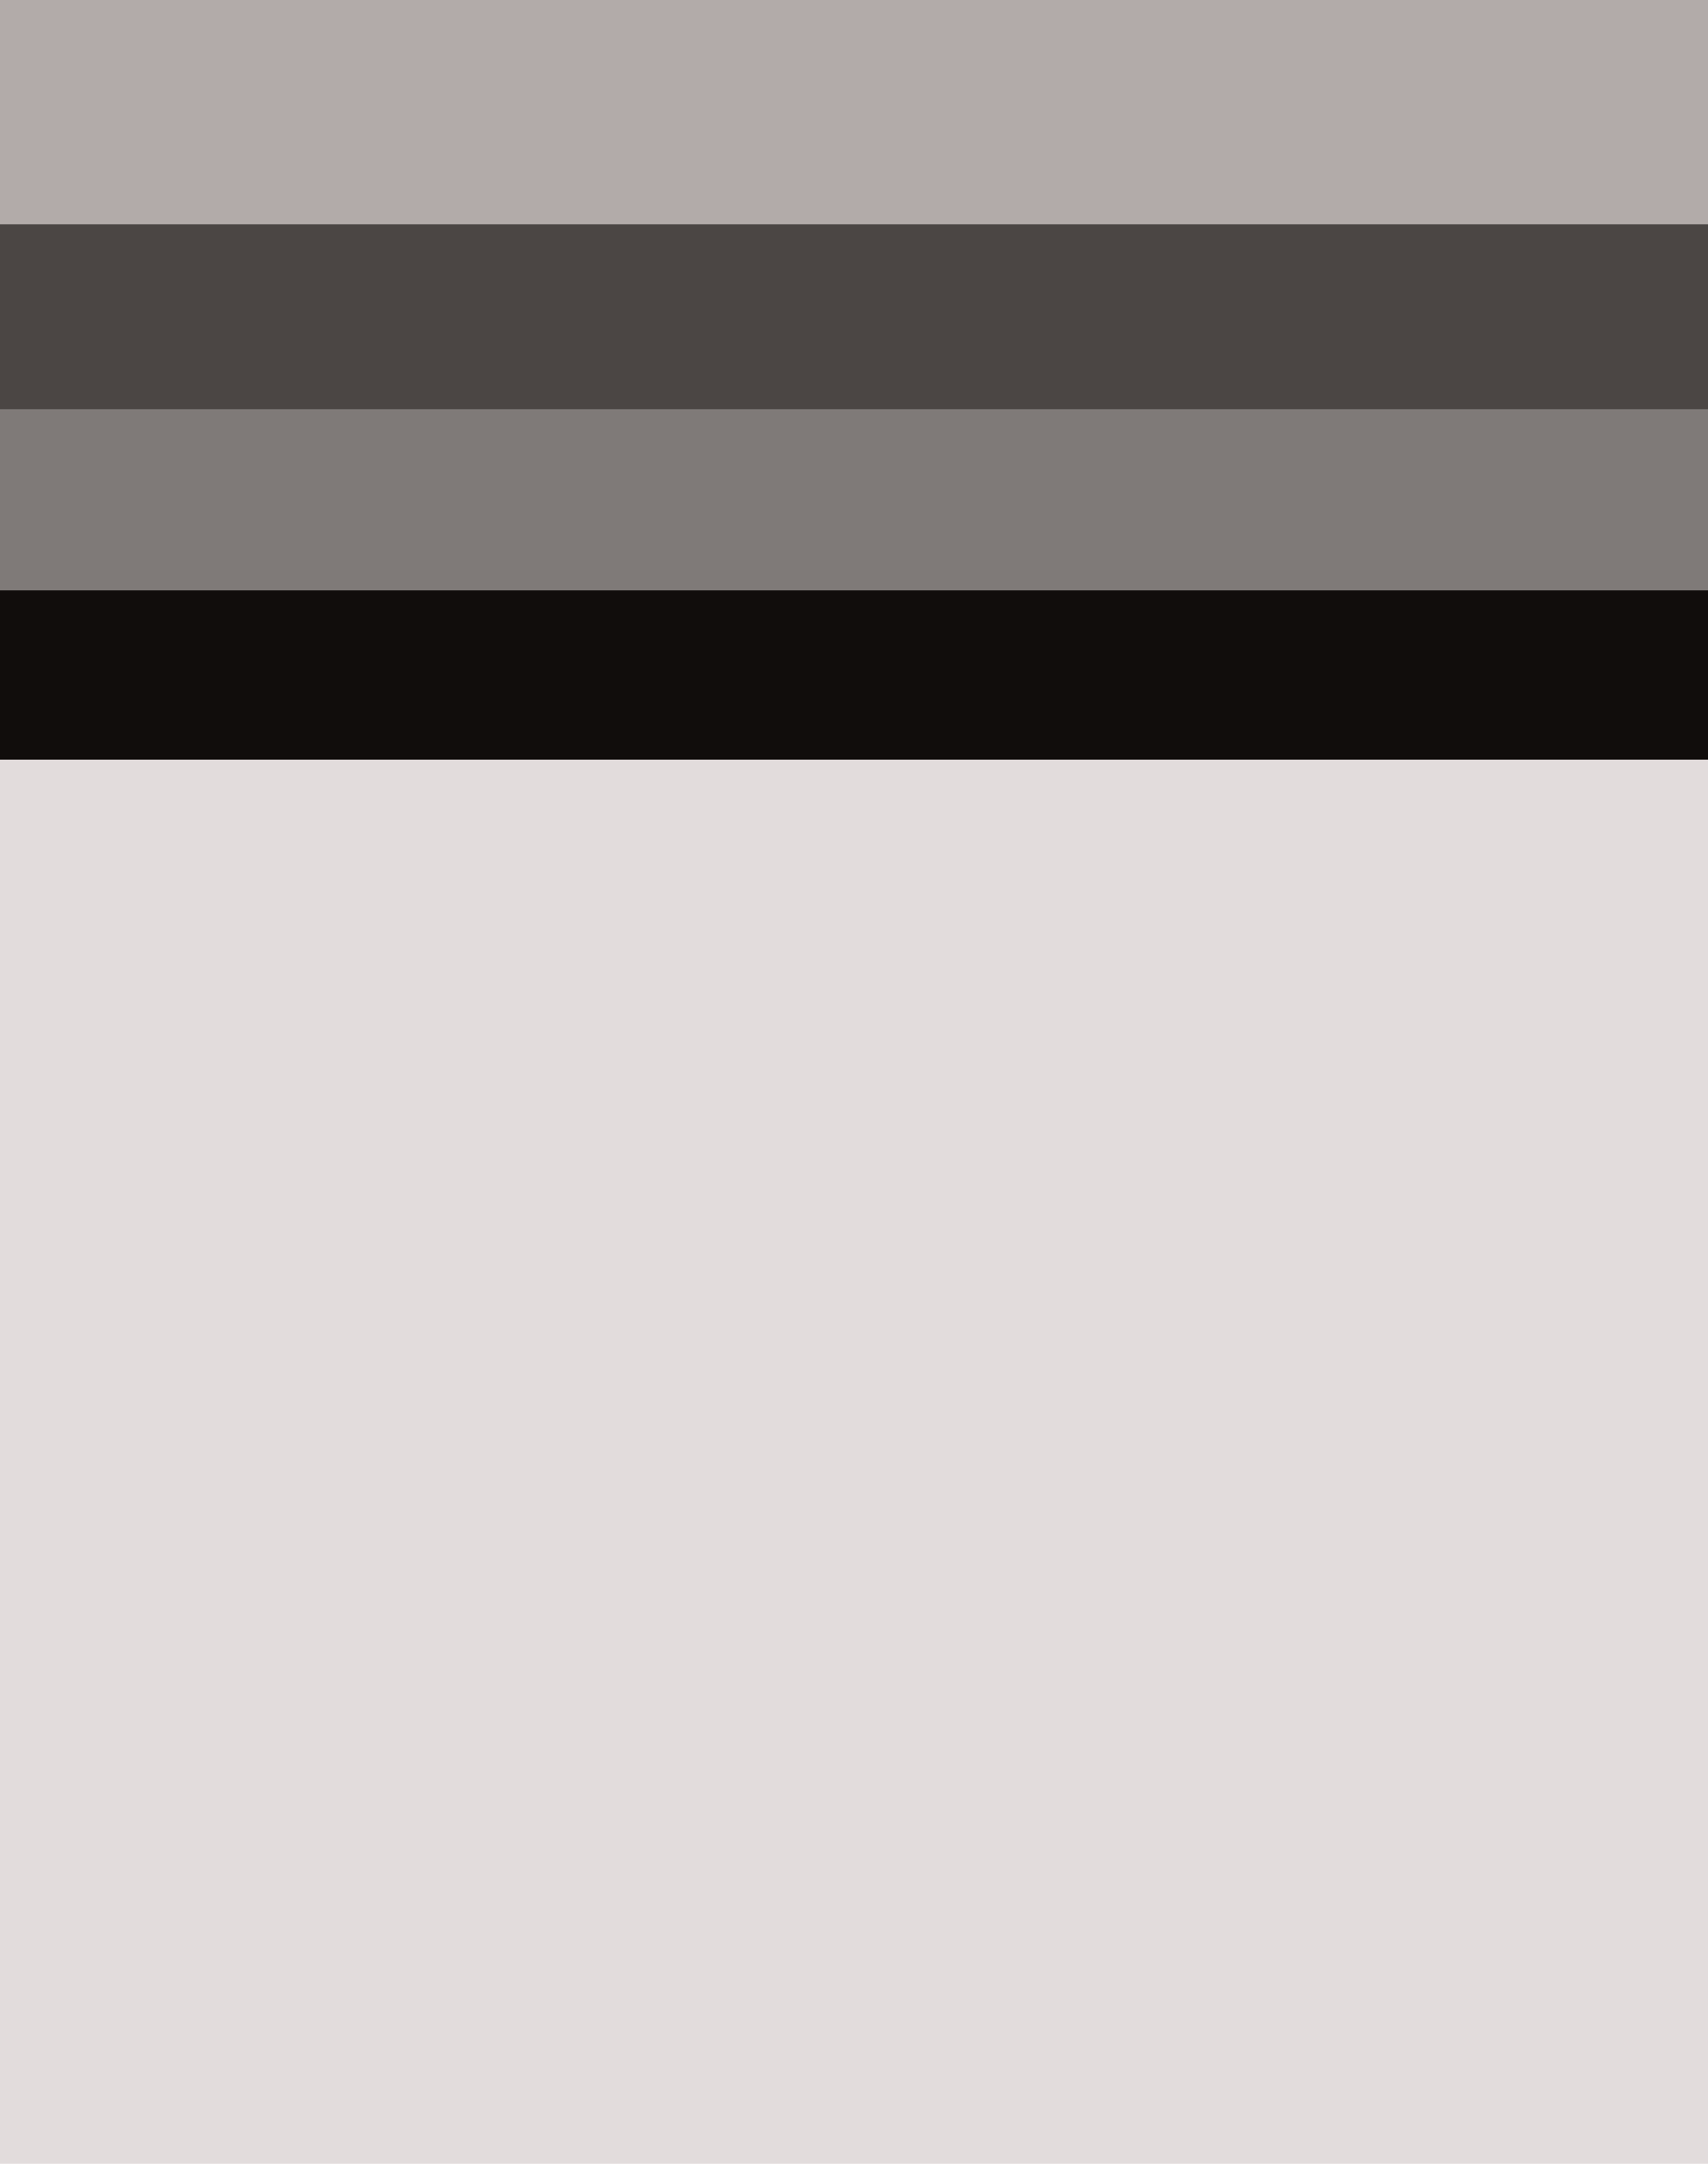 <svg height="266" viewBox="0 0 210 266" width="210" xmlns="http://www.w3.org/2000/svg"><path d="m0 0h210v27.568h-210z" fill="#b2aba9"/><path d="m0 27.568h210v22.802h-210z" fill="#4b4644"/><path d="m0 50.37h210v22.193h-210z" fill="#7f7a78"/><path d="m0 72.563h210v20.837h-210z" fill="#110d0c"/><path d="m0 93.399h210v172.601h-210z" fill="#e2dcdc"/></svg>